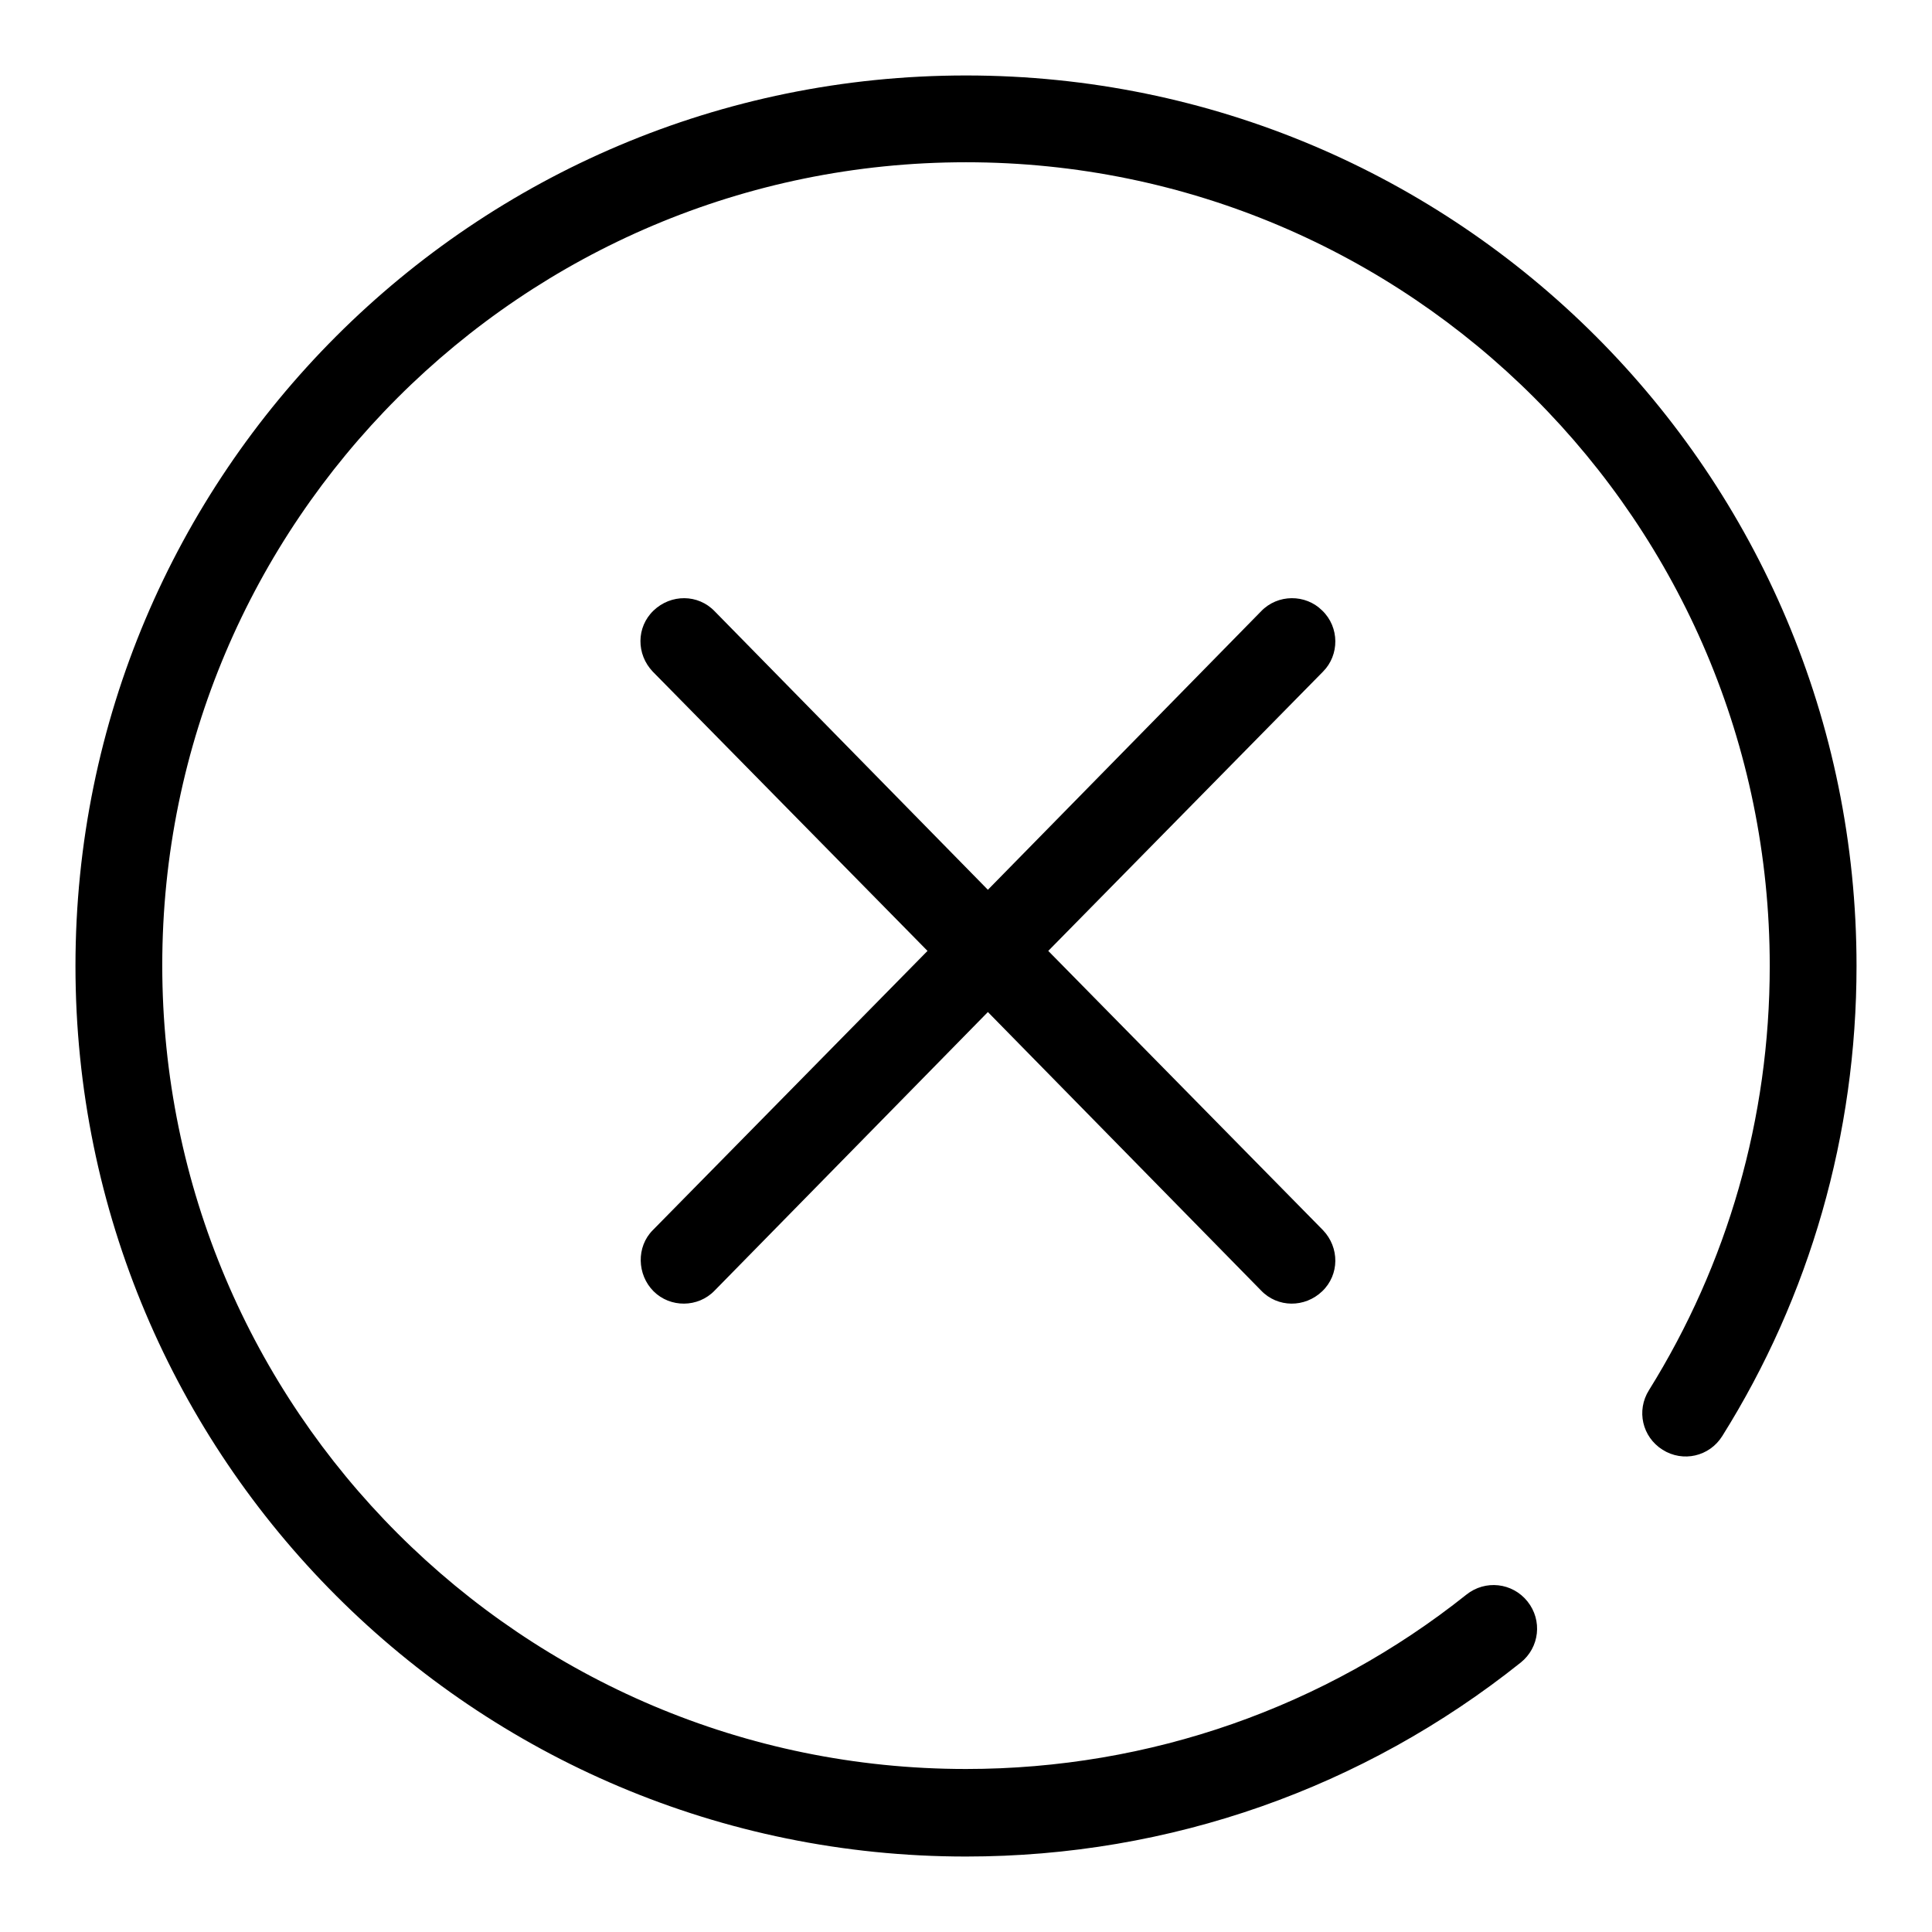 <?xml version="1.0" encoding="utf-8"?>
<!-- Svg Vector Icons : http://www.onlinewebfonts.com/icon -->
<!DOCTYPE svg PUBLIC "-//W3C//DTD SVG 1.1//EN" "http://www.w3.org/Graphics/SVG/1.1/DTD/svg11.dtd">
<svg version="1.1" xmlns="http://www.w3.org/2000/svg" xmlns:xlink="http://www.w3.org/1999/xlink" x="0px" y="0px" viewBox="0 0 256 256" enable-background="new 0 0 256 256" xml:space="preserve">
<g> <path fill="#000000" d="M246,128c0-65.2-52.8-118-118-118C62.8,10,10,62.8,10,128c0,65.2,52.8,118,118,118 c27.1,0,52.7-9.1,73.5-25.7c2.5-2,2.9-5.6,0.9-8.1s-5.6-2.9-8.1-0.9c-18.7,14.9-41.9,23.1-66.3,23.1 c-58.8,0-106.5-47.7-106.5-106.5C21.5,69.2,69.2,21.5,128,21.5c58.8,0,106.5,47.7,106.5,106.5c0,20.2-5.6,39.5-16,56.2 c-1.7,2.7-0.9,6.2,1.8,7.9c2.7,1.7,6.2,0.9,7.9-1.8C239.8,171.8,246,150.3,246,128z M130.9,134.1L94.7,171 c-2.2,2.3-5.9,2.3-8.1,0.1s-2.3-5.9-0.1-8.1l36.4-37l-36.4-37c-2.2-2.3-2.2-5.9,0.1-8.1c2.3-2.2,5.9-2.2,8.1,0.1l36.2,36.9 l36.2-36.9c2.2-2.3,5.9-2.3,8.1-0.1c2.3,2.2,2.3,5.9,0.1,8.1l-36.4,37l36.4,37c2.2,2.3,2.2,5.9-0.1,8.1s-5.9,2.2-8.1-0.1 L130.9,134.1z"/></g>
</svg>